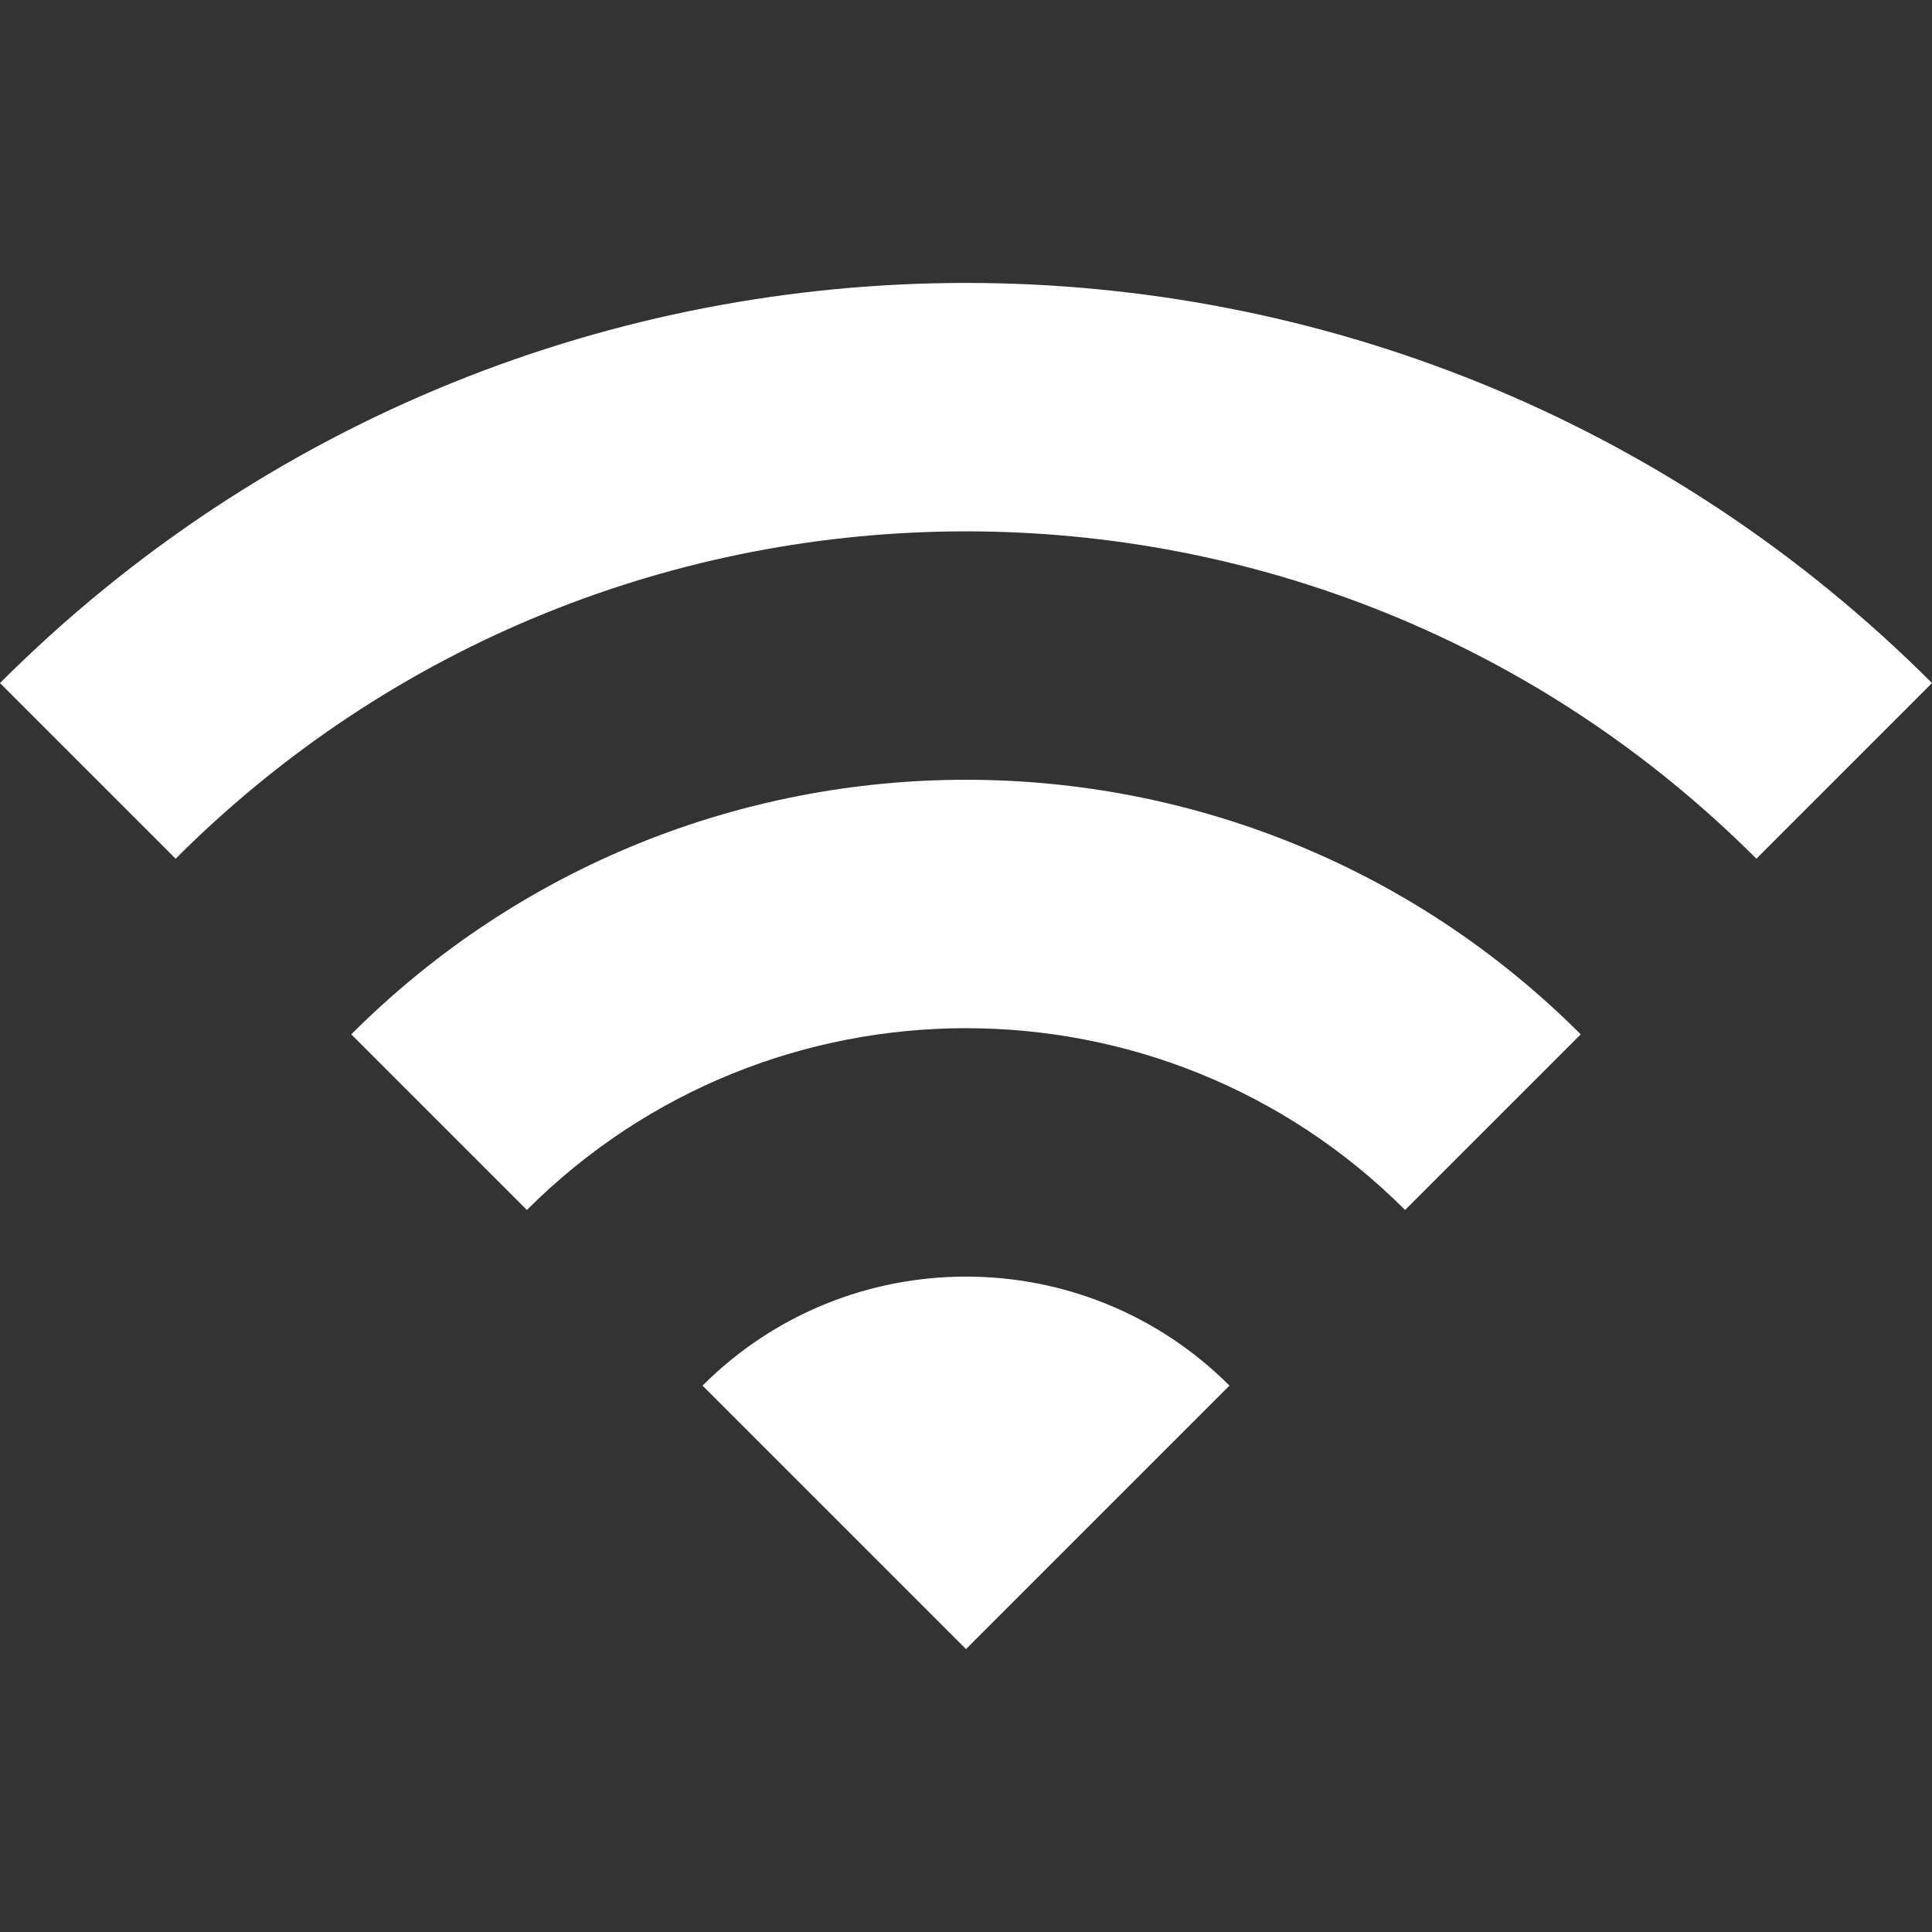 <svg xmlns="http://www.w3.org/2000/svg" version="1.1" xmlns:xlink="http://www.w3.org/1999/xlink" width="512" height="512" x="0" y="0" viewBox="0 0 469.333 469.333" style="enable-background:new 0 0 512 512" xml:space="preserve" class=""><rect x="0" y="0" width="469.333" height="469.333" fill="#333333" stroke="none"/><g><path d="m170.667 336.6 64 64 64-64c-35.307-35.307-92.694-35.307-128 0zM85.333 251.267 128 293.933c58.88-58.88 154.453-58.88 213.333 0L384 251.267c-82.453-82.454-216.213-82.454-298.667 0z" fill="#fff" opacity="1" data-original="#000000" class=""></path><path d="M0 165.933 42.667 208.6c106.027-106.027 277.973-106.027 384 0l42.667-42.667C339.733 36.333 129.6 36.333 0 165.933z" fill="#fff" opacity="1" data-original="#000000" class=""></path></g></svg>